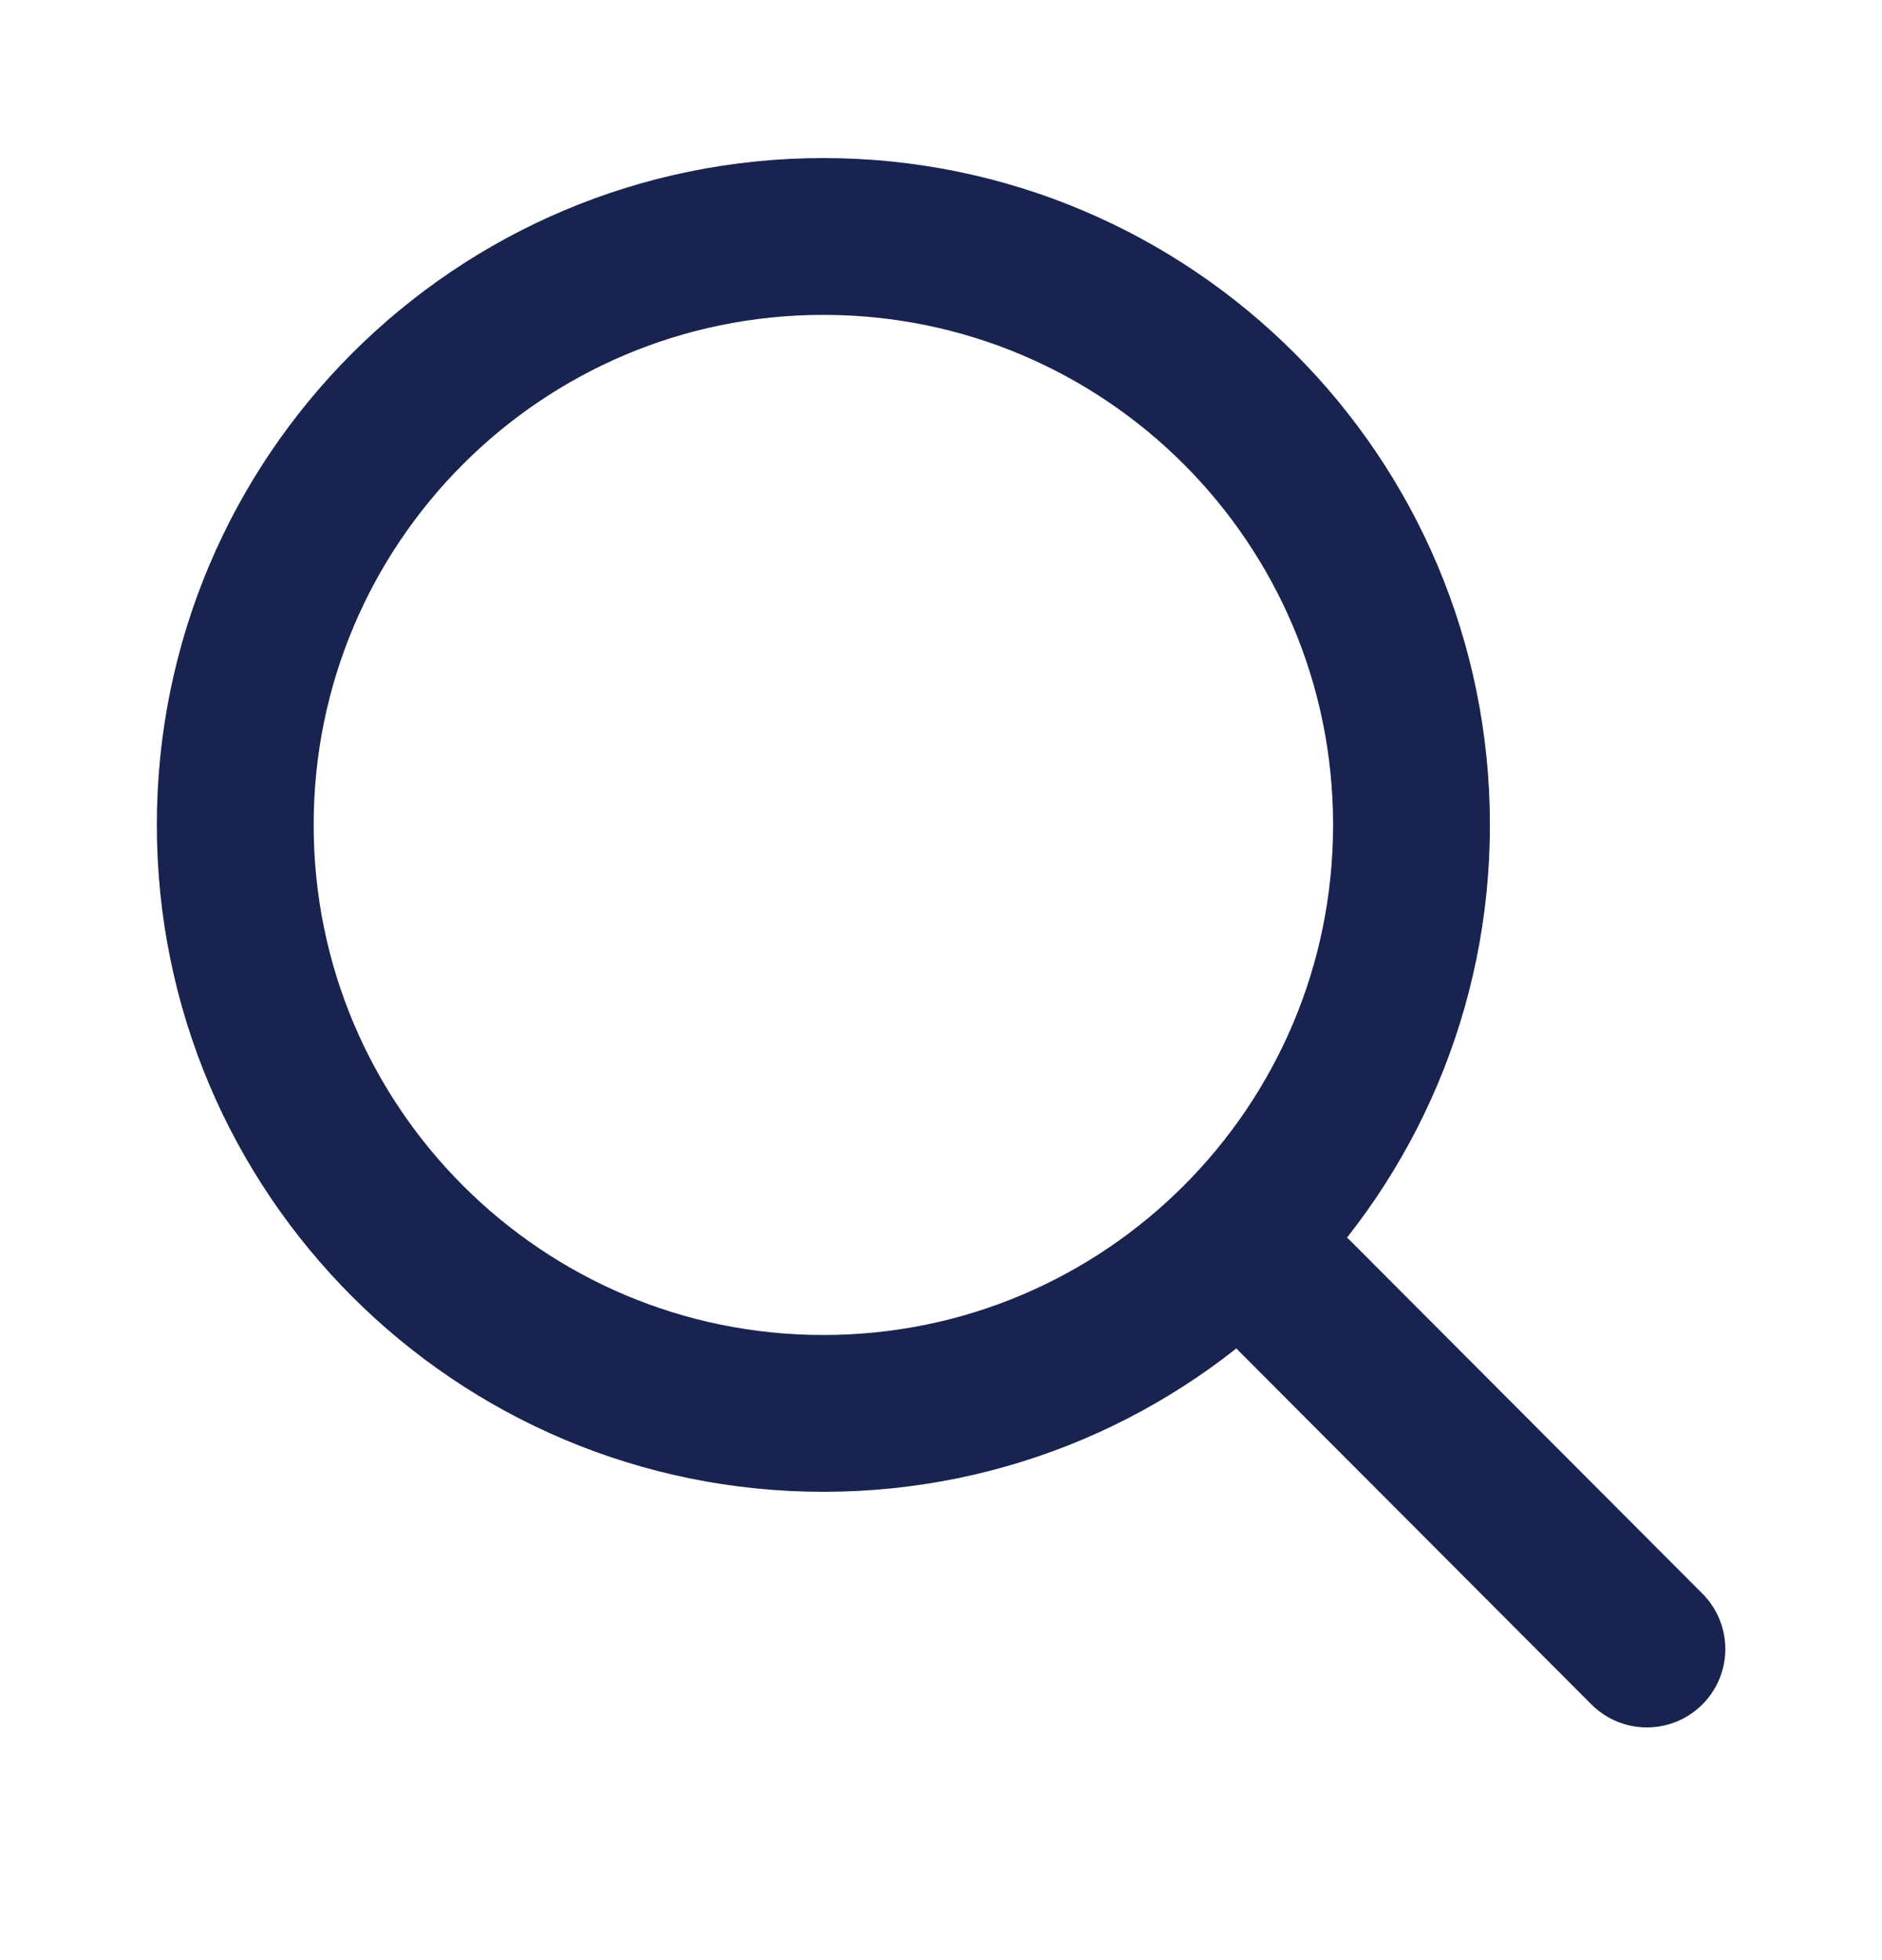<svg width="24" height="25" viewBox="0 0 24 25" fill="none" xmlns="http://www.w3.org/2000/svg">
<path d="M21.002 21.032L16.516 16.535" stroke="#19234F" stroke-width="2" stroke-linecap="round" stroke-linejoin="round"/>
<path d="M18 10.521C18 14.668 14.642 18.027 10.5 18.027C6.359 18.027 3 14.668 3 10.521C3 6.375 6.359 3.016 10.5 3.016C14.642 3.016 18 6.375 18 10.521Z" stroke="#19234F" stroke-width="2"/>
</svg>
